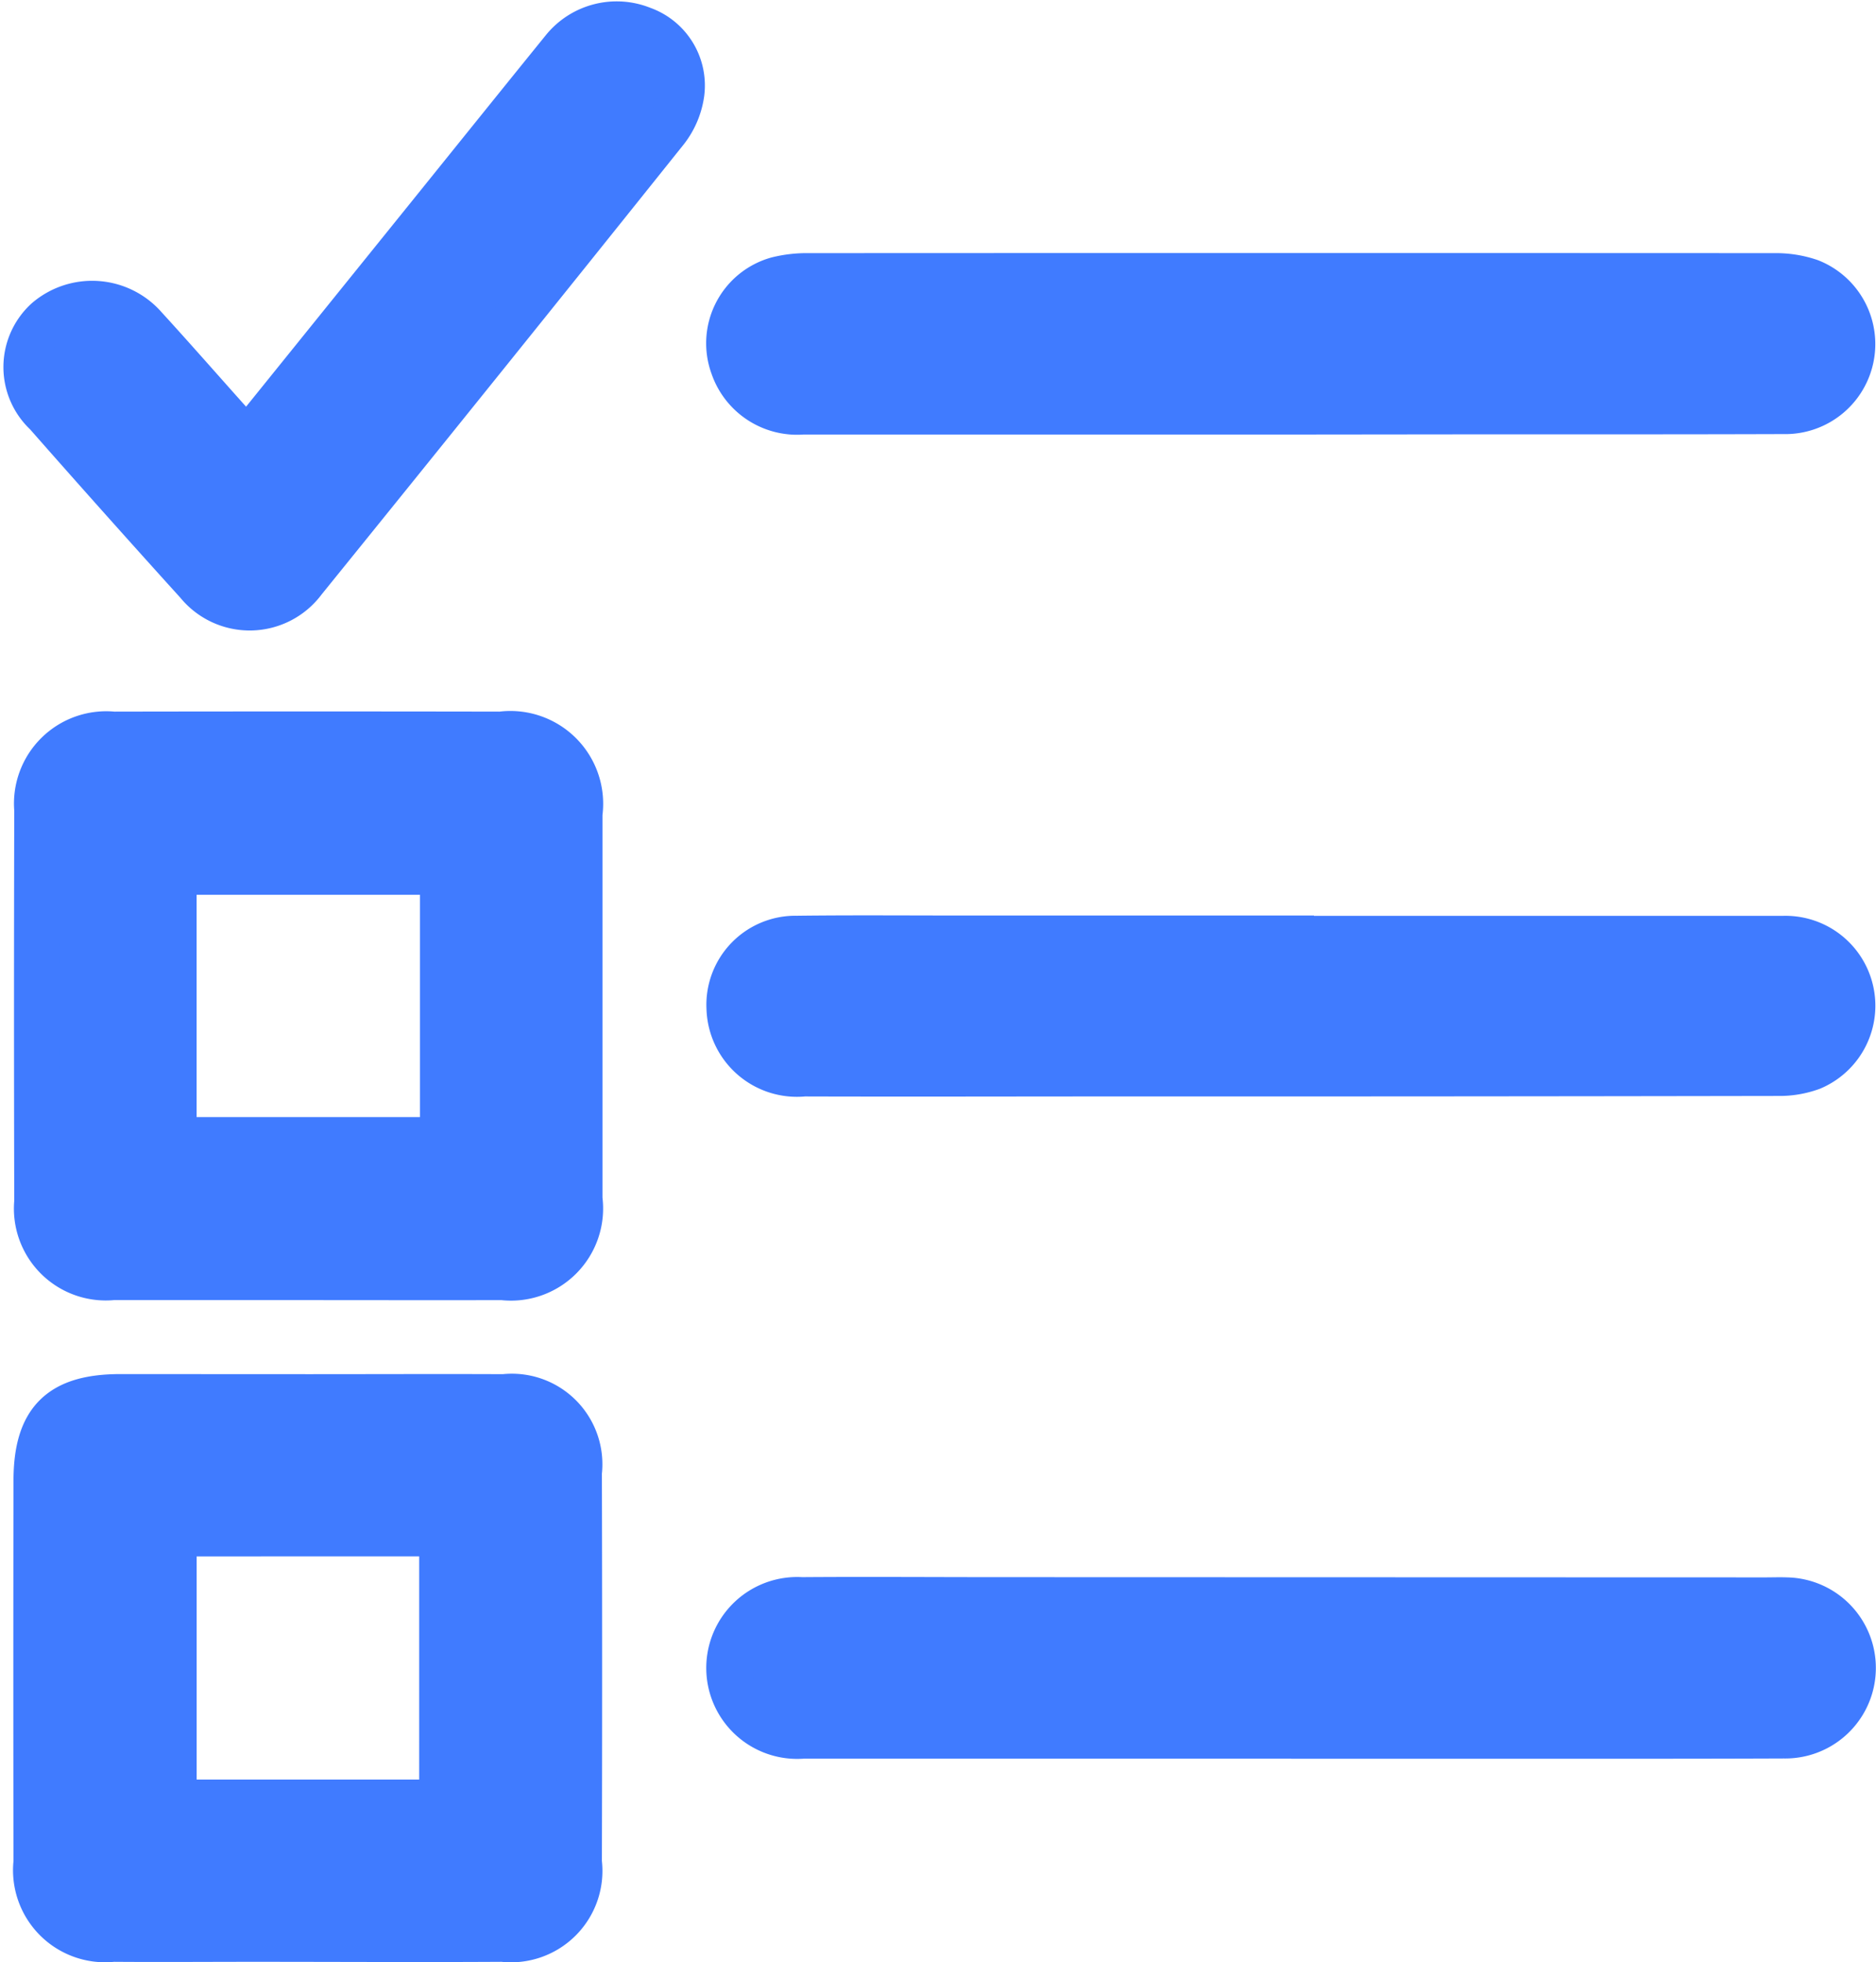 <svg xmlns="http://www.w3.org/2000/svg" width="41.451" height="43.341" viewBox="0 0 41.451 43.341">
  <g id="Groupe_2198" data-name="Groupe 2198" transform="translate(0.583 0.531)">
    <path id="Tracé_2677" data-name="Tracé 2677" d="M82.06,765.926c-1.435,0-2.87,0-4.3,0a1.53,1.53,0,0,1-1.678-1.675q-.011-4.328,0-8.656a1.539,1.539,0,0,1,1.691-1.669q4.281-.008,8.562,0a1.55,1.55,0,0,1,1.744,1.753q0,4.257,0,8.515a1.536,1.536,0,0,1-1.71,1.732C84.929,765.93,83.494,765.926,82.06,765.926Zm2.986-8.954H79.111v5.911h5.935Z" transform="translate(-75.85 -738.237)" fill="#407bff" stroke="#407bff" stroke-width="1"/>
    <path id="Tracé_2678" data-name="Tracé 2678" d="M82.107,908.575c1.435,0,2.87-.006,4.3,0a1.5,1.5,0,0,1,1.664,1.672q.011,4.3,0,8.609a1.52,1.52,0,0,1-1.692,1.7c-1.829.011-3.658,0-5.487,0-1.041,0-2.081.008-3.122,0a1.534,1.534,0,0,1-1.7-1.7q-.007-4.21,0-8.419c0-1.34.536-1.863,1.862-1.864Zm-2.99,3.026v5.929h5.917V911.6Z" transform="translate(-75.855 -878.25)" fill="#407bff" stroke="#407bff" stroke-width="1"/>
    <path id="Tracé_2679" data-name="Tracé 2679" d="M250.116,649.972q-5.394,0-10.788,0a1.5,1.5,0,0,1-1.542-1.015,1.467,1.467,0,0,1,.979-1.912,2.694,2.694,0,0,1,.7-.08q10.669-.005,21.339,0a2.325,2.325,0,0,1,.785.124,1.489,1.489,0,0,1-.592,2.873c-2.413.008-4.826.005-7.239.006Z" transform="translate(-222.178 -641.404)" fill="#407bff" stroke="#407bff" stroke-width="1"/>
    <path id="Tracé_2680" data-name="Tracé 2680" d="M250.168,958.9q-5.394,0-10.788,0a1.509,1.509,0,1,1-.031-3.009c1.435-.011,2.871,0,4.306,0l16.986.005c.158,0,.316-.006.473,0a1.5,1.5,0,0,1-.063,3c-2.429.01-4.858.005-7.287.006h-3.6Z" transform="translate(-222.218 -921.082)" fill="#407bff" stroke="#407bff" stroke-width="1"/>
    <path id="Tracé_2681" data-name="Tracé 2681" d="M250.165,801.553q5.441,0,10.882,0a1.486,1.486,0,0,1,.616,2.854,2.066,2.066,0,0,1-.737.125q-7.357.013-14.714.011c-2.271,0-4.542.007-6.813,0a1.5,1.5,0,0,1-1.656-1.443,1.468,1.468,0,0,1,1.493-1.549c1.23-.015,2.46-.005,3.69-.005h7.239Z" transform="translate(-222.216 -781.353)" fill="#407bff" stroke="#407bff" stroke-width="1"/>
    <path id="Tracé_2682" data-name="Tracé 2682" d="M78.614,597.451l3.976-4.927c1-1.24,2-2.484,3-3.717a1.514,1.514,0,0,1,1.753-.457,1.324,1.324,0,0,1,.867,1.422,1.718,1.718,0,0,1-.341.807q-3.99,4.988-8.01,9.953a1.484,1.484,0,0,1-2.347.055q-1.684-1.859-3.34-3.742a1.4,1.4,0,0,1,.008-2.063,1.542,1.542,0,0,1,2.166.158c.64.7,1.262,1.411,1.893,2.116C78.357,597.181,78.476,597.3,78.614,597.451Z" transform="translate(-73.73 -588.239)" fill="#407bff" stroke="#407bff" stroke-width="1"/>
  </g>
</svg>
